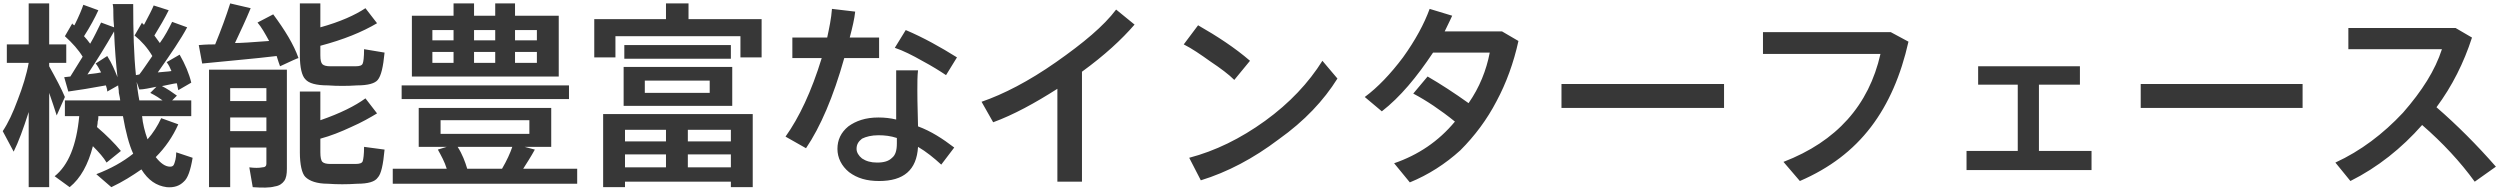 <svg xmlns="http://www.w3.org/2000/svg" width="366" height="28" viewBox="0 0 366 28"><desc>  Created with Sketch.</desc><g fill="none"><path d="M20.4 14.7L23.8 14.7C23.4 14.4 22.8 14 22 13.6L22.9 12.7C21.9 12.9 21 13.1 20.4 13.1L20 12C20.1 12.8 20.2 13.7 20.4 14.7ZM12.8 10.9C13.2 10.8 13.9 10.8 14.8 10.6 14.5 10 14.2 9.5 14 9.3L15.7 8.2C16.4 9.3 16.8 10.3 17.2 11.3 17 9.5 16.8 7.2 16.7 4.6 15.5 6.7 14.2 8.8 12.8 10.9ZM14.4 17C14.4 17.2 14.4 17.5 14.3 17.8 14.3 18.2 14.2 18.5 14.2 18.6 15.6 19.8 16.8 21 17.7 22.1L15.6 23.8C15.2 23.1 14.5 22.3 13.6 21.4 12.9 24.1 11.8 26.1 10.2 27.4L8 25.8C10 24.2 11.2 21.3 11.6 17L9.5 17 9.5 14.7 17.6 14.7C17.6 14.5 17.5 14.1 17.4 13.6 17.4 13.1 17.3 12.8 17.3 12.5L15.7 13.4C15.7 13.1 15.6 12.8 15.5 12.5 13.3 12.9 11.5 13.2 10 13.4L9.4 11.3 10.3 11.2C11 10.1 11.6 9.1 12.1 8.3 11.5 7.3 10.6 6.3 9.5 5.3L10.6 3.4C10.6 3.5 10.6 3.5 10.7 3.6 10.8 3.6 10.8 3.7 10.9 3.7 11.6 2.3 12 1.3 12.2 0.7L14.4 1.5C13.9 2.6 13.2 3.9 12.3 5.3 12.6 5.6 12.9 6 13.2 6.4 13.8 5.4 14.3 4.3 14.8 3.3L16.7 4C16.7 3.7 16.6 3.1 16.6 2.3 16.6 1.6 16.6 1 16.5 0.6L19.5 0.6C19.5 4.6 19.6 8.1 19.9 11L20.4 10.9C20.8 10.4 21.4 9.5 22.3 8.2 21.6 7 20.7 6 19.7 5.2L20.8 3.3C20.8 3.4 20.9 3.4 20.9 3.5 21 3.6 21.1 3.6 21.1 3.6 21.8 2.3 22.3 1.3 22.5 0.8L24.7 1.5C24.1 2.7 23.4 3.9 22.6 5.2 22.9 5.6 23.2 6 23.4 6.3 24.2 5.2 24.7 4.2 25.2 3.2L27.4 4C26.5 5.7 25 7.9 23.1 10.6 23.9 10.5 24.6 10.5 25.1 10.4 24.9 9.9 24.7 9.5 24.4 9.1L26.3 8C27.1 9.4 27.7 10.8 28 12.1L26.1 13.2C26 12.7 25.9 12.3 25.9 12.2 25.6 12.2 25.2 12.3 24.7 12.4 24.2 12.5 23.8 12.6 23.7 12.6 24.5 13 25.2 13.5 25.9 14L25.2 14.7 28 14.7 28 17 20.8 17C20.9 18.1 21.2 19.3 21.6 20.4 22.4 19.5 23.1 18.4 23.6 17.3L26.1 18.2C25.3 20 24.2 21.6 22.8 23 23.5 23.9 24.2 24.4 24.9 24.4 25.2 24.4 25.4 24.3 25.5 24 25.6 23.7 25.8 23.2 25.8 22.3L28.2 23.1C27.9 24.9 27.5 26.1 26.9 26.6 26.3 27.2 25.5 27.5 24.4 27.4 22.9 27.2 21.7 26.4 20.7 24.8 19.4 25.7 18 26.6 16.3 27.4L14.1 25.5C16.2 24.7 18 23.7 19.5 22.5 18.9 21.2 18.4 19.3 18 17L14.4 17ZM4.2 16.4C3.4 18.9 2.7 20.8 2 22.2L0.4 19.2C1.2 18 1.9 16.5 2.6 14.6 3.3 12.8 3.9 10.9 4.2 9.2L1 9.2 1 6.5 4.2 6.5 4.2 0.5 7.2 0.5 7.2 6.5 9.7 6.5 9.7 9.2 7.2 9.2 7.2 9.7C8.2 11.5 9 13 9.5 14.2L8.3 16.9C8 15.9 7.6 14.8 7.2 13.6L7.2 27.4 4.2 27.4 4.2 16.4ZM53.5 1.2L55.2 3.4C53 4.7 50.3 5.8 46.9 6.7L46.9 8.1C46.9 8.8 47 9.2 47.2 9.4 47.4 9.6 47.8 9.7 48.3 9.7L52.1 9.7C52.6 9.7 53 9.6 53.1 9.3 53.2 9.1 53.3 8.4 53.3 7.2L56.3 7.7C56.1 9.8 55.8 11.1 55.3 11.7 54.9 12.2 53.9 12.5 52.3 12.5 50.8 12.6 49.4 12.6 48 12.5 46.3 12.5 45.2 12.2 44.7 11.6 44.2 11.1 43.9 9.9 43.9 8.1L43.9 0.5 46.9 0.5 46.9 4C49.8 3.2 52 2.2 53.5 1.2ZM29.1 6.6C30.2 6.5 31 6.5 31.5 6.5 32.4 4.3 33.1 2.4 33.7 0.5L36.7 1.2C36 2.9 35.2 4.6 34.4 6.3 35.2 6.3 36.8 6.2 39.4 6 38.8 4.9 38.3 4 37.7 3.3L40 2.1C41.7 4.4 43 6.5 43.7 8.5 43.6 8.5 42.7 8.9 41 9.7 40.9 9.4 40.7 8.9 40.5 8.2 37.2 8.6 33.5 8.9 29.6 9.3L29.1 6.6ZM33.7 14.8L39 14.8 39 12.9 33.7 12.9 33.7 14.8ZM39 21.6L33.7 21.6 33.7 27.4 30.6 27.4 30.6 10.2 42 10.2 42 24.7C42 25.5 41.9 26.1 41.6 26.5 41.3 26.9 40.9 27.2 40.2 27.3 39.5 27.5 38.4 27.5 37 27.4L36.5 24.5C37.3 24.6 37.9 24.6 38.4 24.5 38.8 24.5 39 24.3 39 24L39 21.6ZM33.7 19.2L39 19.2 39 17.2 33.7 17.2 33.7 19.2ZM53.5 14.4L55.2 16.6C54.2 17.2 53 17.9 51.4 18.6 49.9 19.3 48.4 19.9 46.9 20.3L46.9 22.3C46.9 23 47 23.5 47.2 23.7 47.4 23.9 47.8 24 48.3 24 49.6 24 50.8 24 52.1 24 52.6 24 53 23.9 53.1 23.6 53.2 23.3 53.3 22.6 53.3 21.5L56.3 21.9C56.1 24.1 55.8 25.5 55.3 26 54.9 26.6 53.9 26.9 52.3 26.9 50.8 27 49.4 27 48 26.9 46.4 26.9 45.3 26.5 44.7 25.9 44.2 25.4 43.9 24.1 43.9 22.3L43.9 13.4 46.9 13.4 46.9 17.6C49.8 16.6 52 15.5 53.5 14.4ZM60.3 2.3L66.4 2.3 66.4 0.5 69.4 0.5 69.4 2.3 72.5 2.3 72.5 0.5 75.4 0.5 75.4 2.3 81.8 2.3 81.8 11.2 60.3 11.2 60.3 2.3ZM75.4 5.9L78.6 5.9 78.6 4.4 75.4 4.4 75.4 5.9ZM69.4 5.9L72.5 5.9 72.5 4.4 69.4 4.4 69.4 5.9ZM63.3 4.4L63.3 5.9 66.4 5.9 66.4 4.4 63.3 4.4ZM75.4 9.2L78.6 9.2 78.6 7.6 75.4 7.6 75.4 9.2ZM69.4 9.2L72.5 9.2 72.5 7.6 69.4 7.6 69.4 9.2ZM63.3 7.6L63.3 9.2 66.4 9.2 66.4 7.6 63.3 7.6ZM58.8 12.5L83.3 12.5 83.3 14.5 58.8 14.5 58.8 12.5ZM64.5 17.6L64.5 19.6 77.5 19.6 77.5 17.6 64.5 17.6ZM68.4 24.7L73.5 24.7C74.2 23.5 74.7 22.4 75 21.5L67 21.5C67.7 22.6 68.1 23.7 68.4 24.7ZM57.5 24.7L65.4 24.7C65.1 23.7 64.6 22.8 64.1 21.9L65.4 21.5 61.3 21.5 61.3 15.8 80.7 15.8 80.7 21.5 76.8 21.5 78.3 21.9C77.7 23 77.1 23.9 76.6 24.7L84.5 24.7 84.5 26.9 57.5 26.9 57.5 24.7ZM87 2.8L97.5 2.8 97.5 0.5 100.8 0.5 100.8 2.8 111.5 2.8 111.5 8.4 108.4 8.4 108.4 5.3 90.1 5.3 90.1 8.4 87 8.4 87 2.8ZM91.4 6.6L107 6.6 107 8.6 91.4 8.6 91.4 6.6ZM91.3 9.8L107.2 9.8 107.2 15.5 91.3 15.5 91.3 9.8ZM94.4 11.8L94.4 13.6 103.9 13.6 103.9 11.8 94.4 11.8ZM100.7 20.7L107 20.7 107 19 100.7 19 100.7 20.7ZM91.5 20.7L97.5 20.7 97.5 19 91.5 19 91.5 20.7ZM107 26.6L91.5 26.6 91.5 27.4 88.3 27.4 88.3 16.7 110.2 16.7 110.2 27.4 107 27.4 107 26.6ZM100.7 24.5L107 24.5 107 22.6 100.7 22.6 100.7 24.5ZM91.5 24.5L97.5 24.5 97.5 22.6 91.5 22.6 91.5 24.5ZM140.1 8.4L138.5 11C137.6 10.4 136.5 9.7 135 8.9 133.6 8.1 132.2 7.4 131 7L132.6 4.4C135.2 5.5 137.7 6.9 140.1 8.4ZM116 5.5L121.1 5.5C121.4 4.1 121.7 2.7 121.8 1.3L125.2 1.7C125.1 2.7 124.8 4 124.4 5.5L128.7 5.5 128.7 8.5 123.6 8.5C122 14.2 120.1 18.6 118 21.7L115 20C117 17.2 118.8 13.4 120.3 8.5L116 8.5 116 5.5ZM131.3 20.2C130.4 19.9 129.5 19.8 128.6 19.8 127.6 19.8 126.8 20 126.2 20.3 125.7 20.7 125.4 21.1 125.4 21.8 125.4 22.3 125.7 22.8 126.2 23.2 126.8 23.6 127.5 23.8 128.4 23.8 129.4 23.8 130.1 23.6 130.6 23.1 131.1 22.7 131.3 22 131.3 21 131.3 20.7 131.3 20.4 131.3 20.2ZM131.2 10.3L134.4 10.3C134.3 11.1 134.3 12.1 134.3 13.2 134.3 13.5 134.3 15.3 134.4 18.5 136.3 19.2 138 20.3 139.7 21.6L137.8 24.1C136.7 23.1 135.6 22.2 134.4 21.5 134.2 24.9 132.3 26.5 128.7 26.5 126.9 26.5 125.5 26.1 124.3 25.2 123.2 24.3 122.6 23.1 122.6 21.8 122.6 20.5 123.1 19.4 124.2 18.5 125.3 17.7 126.7 17.2 128.6 17.2 129.5 17.2 130.4 17.3 131.2 17.5 131.2 15.7 131.2 14.3 131.2 13.2 131.2 11.8 131.2 10.8 131.2 10.3ZM158.4 10.5L158.4 26.6 154.8 26.6 154.8 13C151.5 15.1 148.4 16.8 145.4 17.9L143.7 14.9C146.9 13.8 150.6 11.9 154.6 9.1 158.6 6.3 161.6 3.8 163.4 1.4L166.1 3.6C164.2 5.8 161.7 8.1 158.4 10.5ZM175.4 3.7C178.2 5.3 180.8 7 183 8.9L180.7 11.7C179.9 10.9 178.7 10 177.2 9 175.8 8 174.5 7.1 173.3 6.5L175.4 3.7ZM174.1 23.1C177.9 22.1 181.6 20.3 185.2 17.7 188.8 15.1 191.6 12.1 193.6 8.9L195.8 11.5C193.8 14.7 191 17.7 187.2 20.4 183.5 23.2 179.7 25.2 175.8 26.4L174.1 23.1ZM206.9 13.7L209 11.2C210.9 12.3 212.9 13.6 215 15.1 216.6 12.8 217.6 10.3 218.1 7.7L209.8 7.7C207.4 11.3 205 14.2 202.3 16.3L199.8 14.2C201.7 12.8 203.6 10.8 205.4 8.4 207.2 5.9 208.5 3.5 209.3 1.3L212.6 2.3C212.5 2.5 212.2 3.2 211.5 4.6L219.9 4.6 222.3 6C221.6 9.2 220.5 12.2 219.1 14.8 217.7 17.5 215.9 19.9 213.8 22 211.6 24 209.1 25.6 206.4 26.7L204.1 23.9C207.6 22.7 210.6 20.7 213 17.8 210.9 16.1 208.8 14.7 206.9 13.7ZM228.6 12.3L252.4 12.3 252.4 15.8 228.6 15.8 228.6 12.3ZM258.1 4.7L276.8 4.7 279.4 6.1C278.3 11 276.5 15.2 273.9 18.6 271.3 22 267.9 24.6 263.5 26.5L261.1 23.7C268.9 20.7 273.6 15.4 275.3 7.9L258.1 7.9 258.1 4.7ZM287.9 22.1L295.4 22.1 295.4 12.4 289.6 12.4 289.6 9.7 304.5 9.7 304.5 12.4 298.5 12.4 298.5 22.1 306.2 22.1 306.2 24.9 287.9 24.9 287.9 22.1ZM313.4 12.3L337.1 12.3 337.1 15.8 313.4 15.8 313.4 12.3ZM356.7 15.7C359.7 18.3 362.6 21.2 365.4 24.4L362.3 26.6C360.2 23.7 357.6 20.9 354.6 18.3 351.6 21.7 348.1 24.5 344.1 26.5L341.9 23.8C345.6 22.1 348.9 19.6 351.8 16.5 354.6 13.3 356.5 10.3 357.5 7.2L343.8 7.2 343.8 4.1 359.5 4.1 361.9 5.5C360.7 9.2 359 12.6 356.7 15.7Z" fill="#373737"/></g></svg>